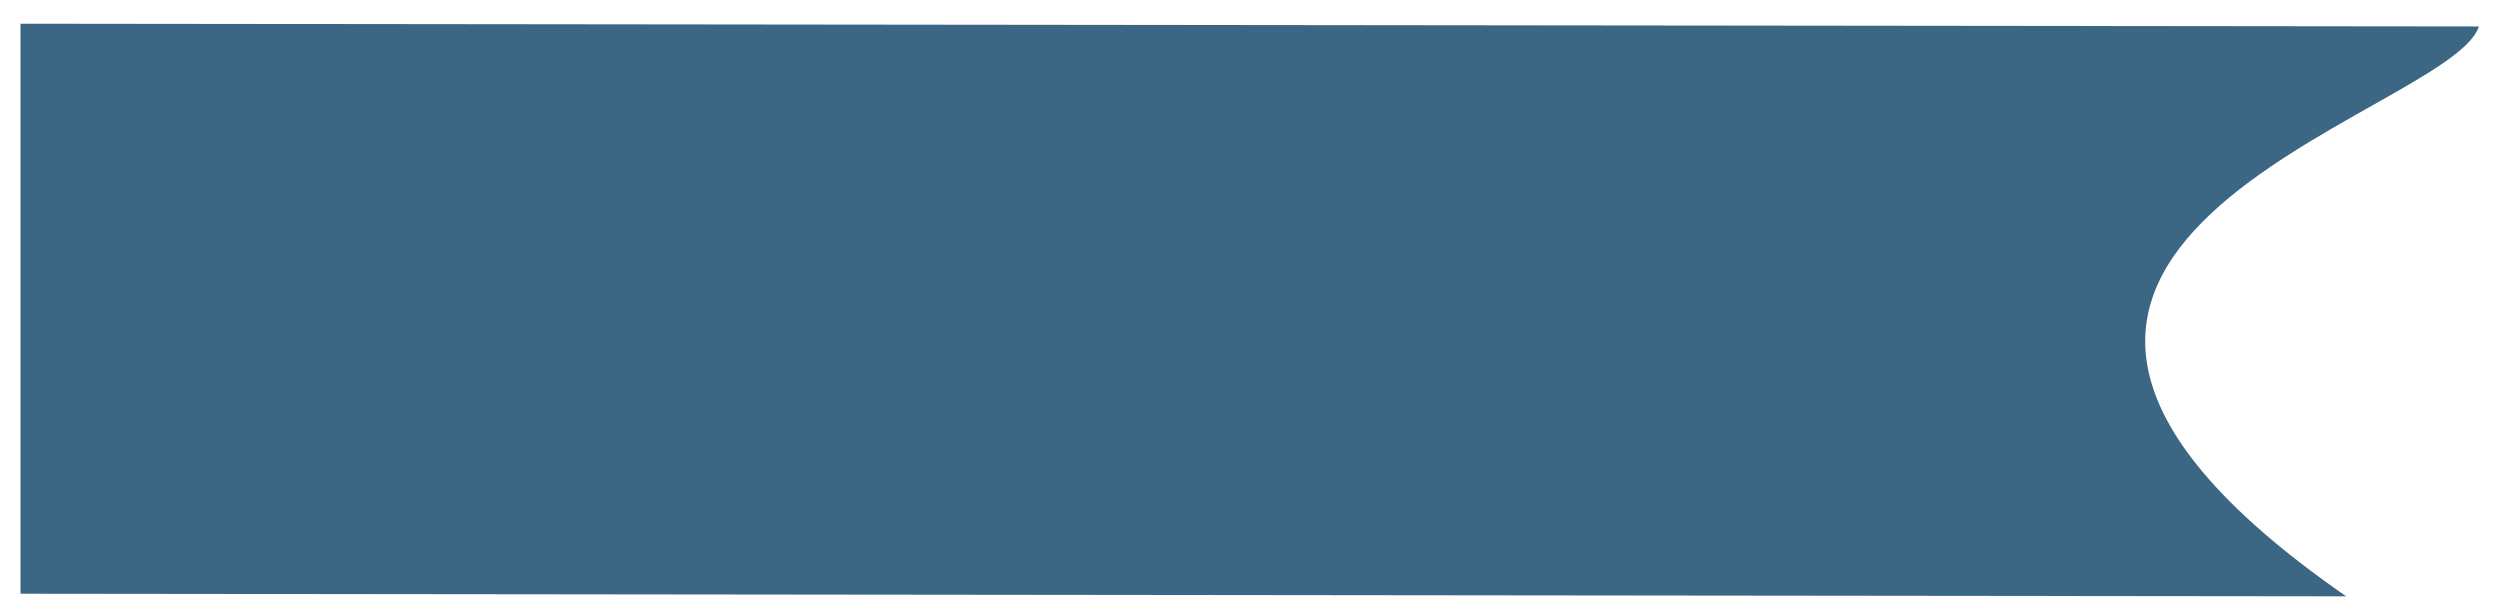 <?xml version="1.0" encoding="UTF-8"?> <svg xmlns="http://www.w3.org/2000/svg" width="511" height="126" viewBox="0 0 511 126" fill="none"> <g filter="url(#filter0_d_142_3)"> <path d="M4.191 0.845L506.684 1.405C500.773 19.919 375.716 45.967 479.566 117.89L4.191 117.36L4.191 0.845Z" fill="#3B6684"></path> </g> <defs> <filter id="filter0_d_142_3" x="0.191" y="0.845" width="510.492" height="125.046" filterUnits="userSpaceOnUse" color-interpolation-filters="sRGB"> <feFlood flood-opacity="0" result="BackgroundImageFix"></feFlood> <feColorMatrix in="SourceAlpha" type="matrix" values="0 0 0 0 0 0 0 0 0 0 0 0 0 0 0 0 0 0 127 0" result="hardAlpha"></feColorMatrix> <feOffset dy="4"></feOffset> <feGaussianBlur stdDeviation="2"></feGaussianBlur> <feComposite in2="hardAlpha" operator="out"></feComposite> <feColorMatrix type="matrix" values="0 0 0 0 0 0 0 0 0 0 0 0 0 0 0 0 0 0 0.25 0"></feColorMatrix> <feBlend mode="normal" in2="BackgroundImageFix" result="effect1_dropShadow_142_3"></feBlend> <feBlend mode="normal" in="SourceGraphic" in2="effect1_dropShadow_142_3" result="shape"></feBlend> </filter> </defs> </svg> 